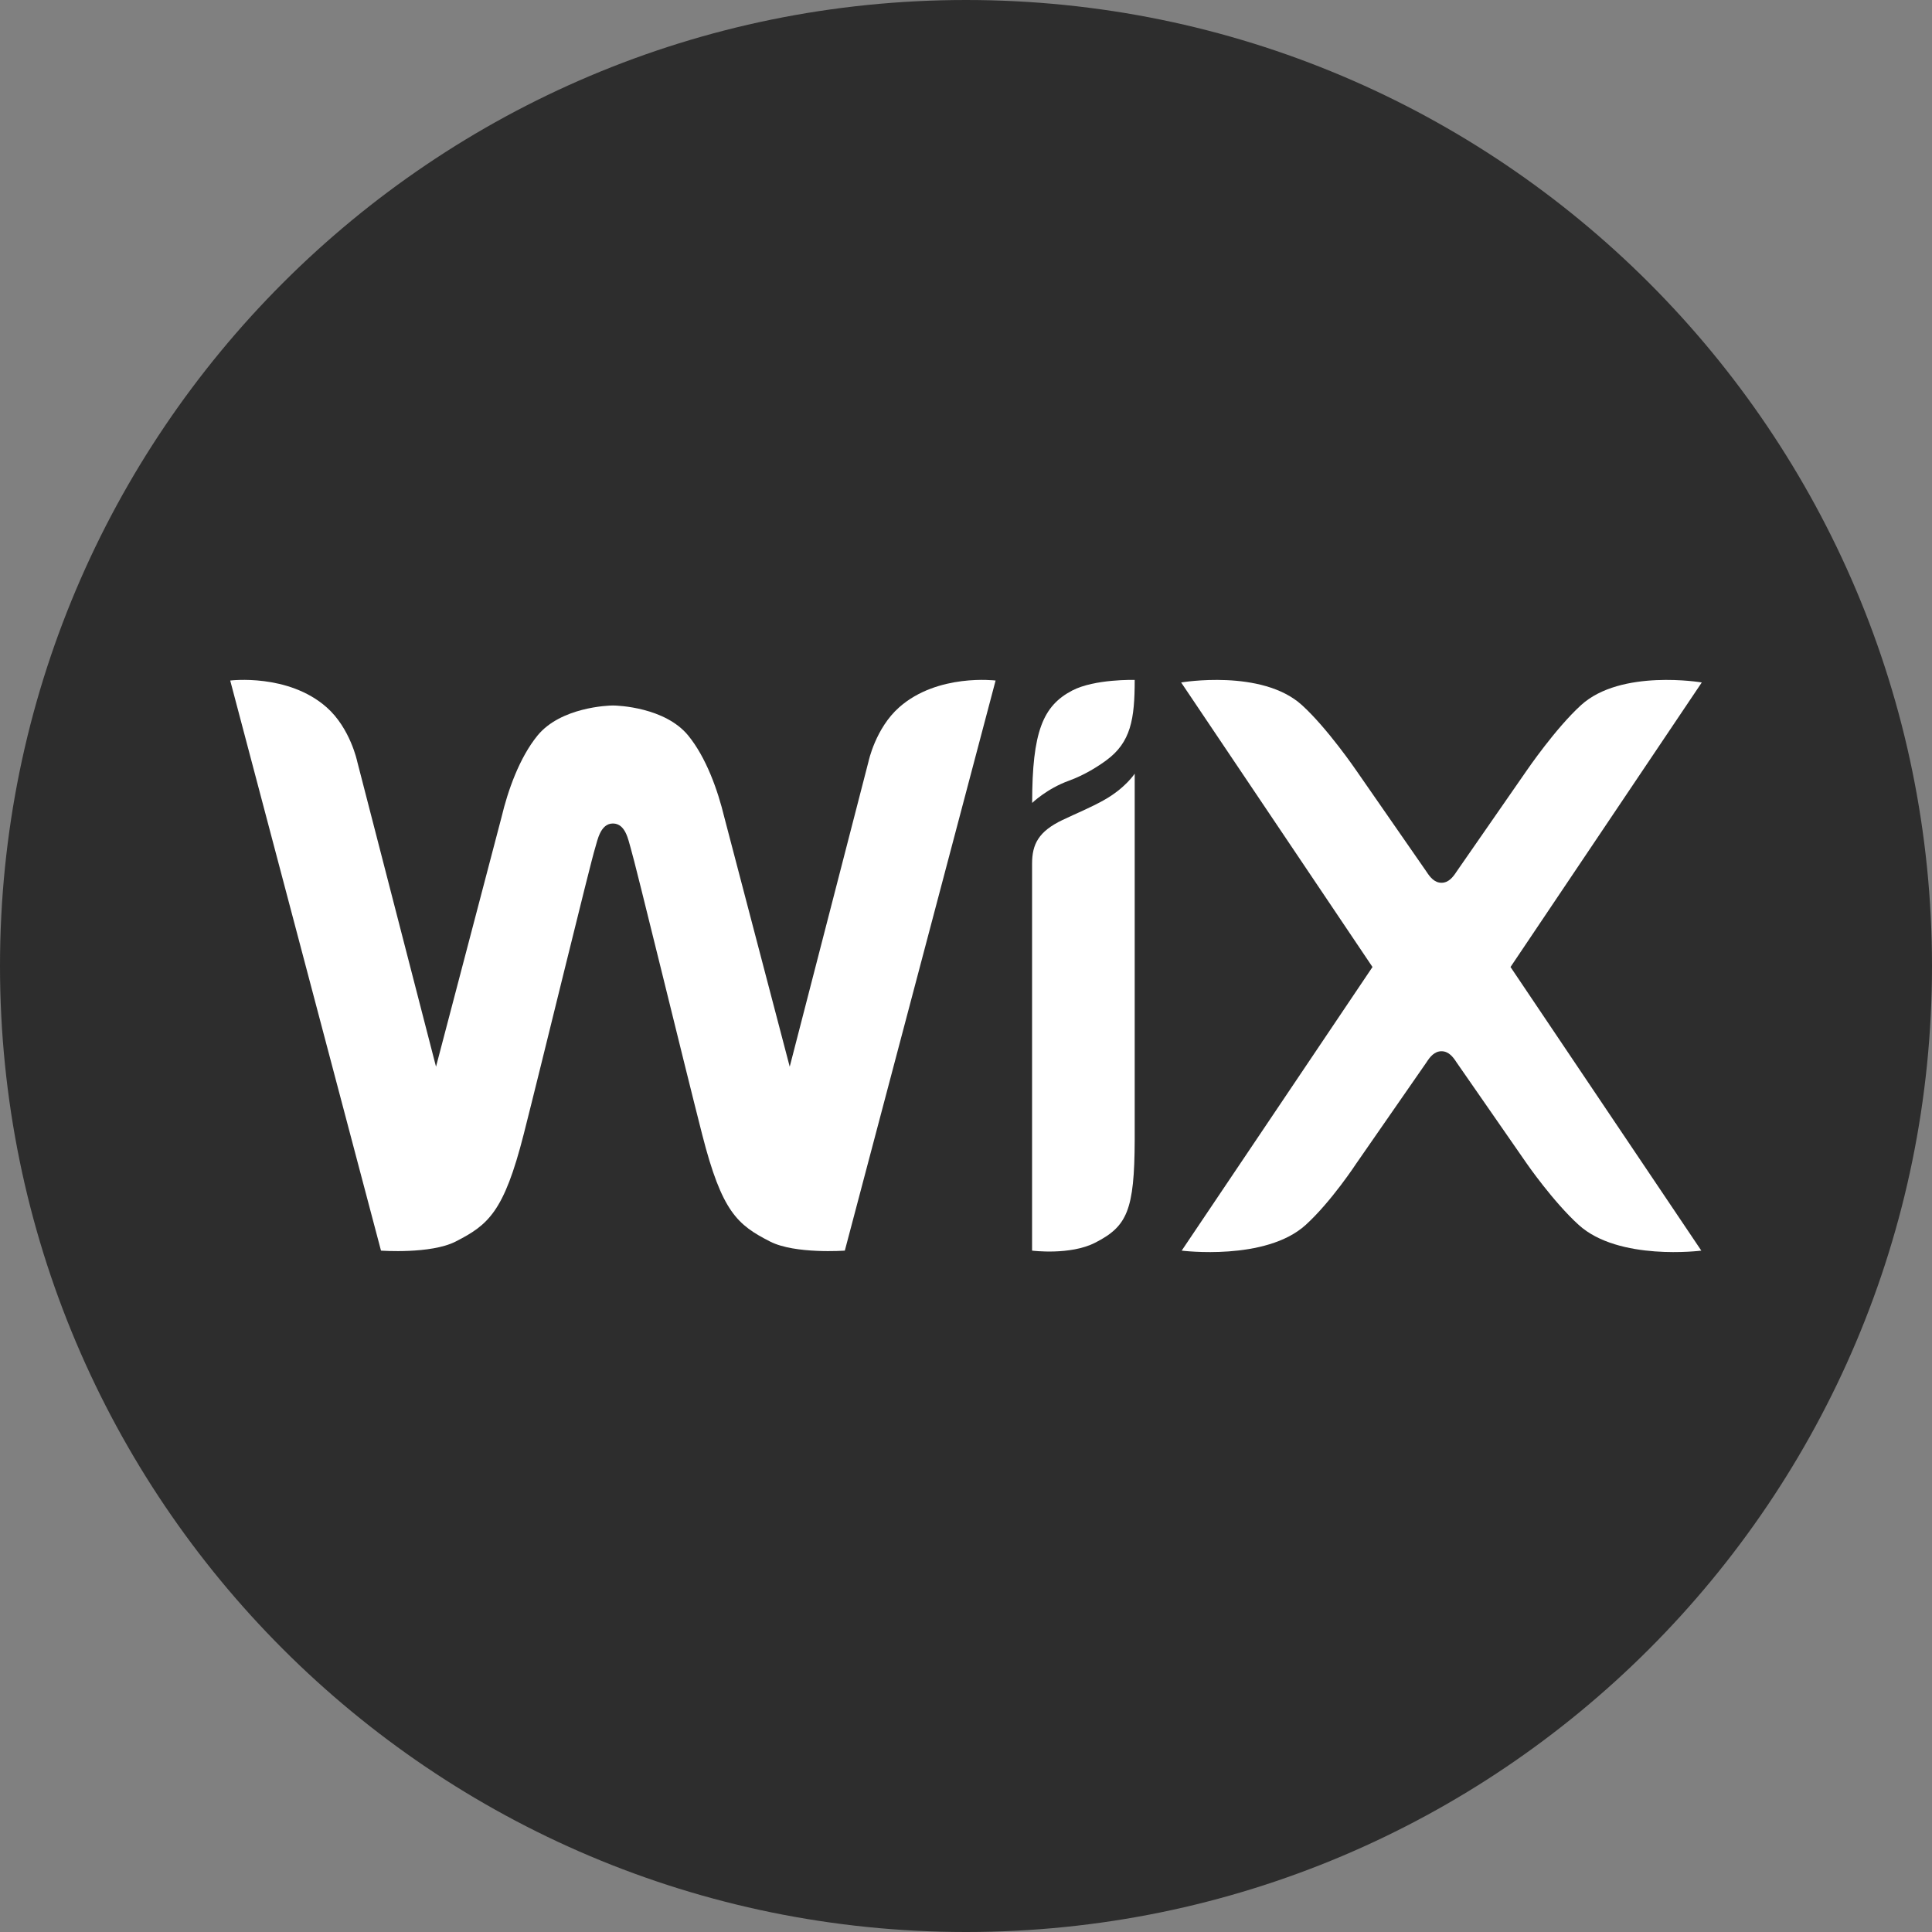 <svg width="25" height="25" viewBox="0 0 25 25" fill="none" xmlns="http://www.w3.org/2000/svg">
<rect x="0" y="0" width="25" height="25" fill="#808080" stroke="none"/>
<g clip-path="url(#clip0_17_188)">
<path d="M12.5 25C19.404 25 25 19.404 25 12.5C25 5.596 19.404 0 12.5 0C5.596 0 0 5.596 0 12.5C0 19.404 5.596 25 12.5 25Z" fill="#2D2D2D"/>
<path d="M13.873 8.936C13.496 9.134 13.356 9.468 13.356 10.39C13.356 10.39 13.547 10.205 13.83 10.103C14.037 10.028 14.213 9.914 14.315 9.839C14.634 9.605 14.683 9.305 14.683 8.798C14.683 8.798 14.163 8.784 13.873 8.936Z" fill="white"/>
<path d="M11.636 9.152C11.328 9.424 11.238 9.856 11.238 9.856L10.219 13.803L9.372 10.573C9.289 10.229 9.14 9.805 8.905 9.517C8.605 9.152 7.996 9.129 7.931 9.129C7.866 9.129 7.256 9.152 6.956 9.517C6.721 9.805 6.572 10.229 6.49 10.573L5.642 13.803L4.623 9.856C4.623 9.856 4.534 9.424 4.226 9.152C3.727 8.712 2.979 8.806 2.979 8.806L4.93 16.183C4.93 16.183 5.573 16.23 5.895 16.066C6.318 15.85 6.52 15.684 6.776 14.68C7.004 13.785 7.642 11.156 7.702 10.97C7.731 10.877 7.768 10.656 7.931 10.656C8.097 10.656 8.131 10.877 8.16 10.97C8.218 11.157 8.857 13.785 9.086 14.68C9.342 15.684 9.543 15.85 9.966 16.066C10.288 16.23 10.932 16.183 10.932 16.183L12.883 8.806C12.883 8.806 12.134 8.712 11.636 9.152Z" fill="white"/>
<path d="M13.355 16.183C13.355 16.183 13.848 16.246 14.17 16.081C14.584 15.87 14.68 15.666 14.683 14.749V10.278L14.683 10.278V10.011C14.683 10.011 14.561 10.2 14.282 10.355C14.103 10.455 13.932 10.523 13.748 10.611C13.439 10.759 13.355 10.924 13.355 11.176V16.183H13.355Z" fill="white"/>
<path d="M19.546 12.513L22.021 8.831C22.021 8.831 20.977 8.653 20.459 9.124C20.128 9.425 19.758 9.967 19.758 9.967L18.847 11.28C18.803 11.348 18.745 11.423 18.653 11.423C18.561 11.423 18.503 11.348 18.459 11.28L17.548 9.967C17.548 9.967 17.178 9.425 16.847 9.124C16.329 8.653 15.284 8.831 15.284 8.831L17.76 12.513L15.291 16.183C15.291 16.183 16.379 16.321 16.896 15.85C17.227 15.549 17.548 15.059 17.548 15.059L18.459 13.746C18.503 13.677 18.561 13.603 18.653 13.603C18.745 13.603 18.803 13.677 18.847 13.746L19.758 15.059C19.758 15.059 20.097 15.549 20.428 15.85C20.946 16.321 22.015 16.183 22.015 16.183L19.546 12.513Z" fill="white"/>
</g>
<defs>
<clipPath id="clip0_17_188">
<rect width="25" height="25" fill="white"/>
</clipPath>
</defs>
</svg>
